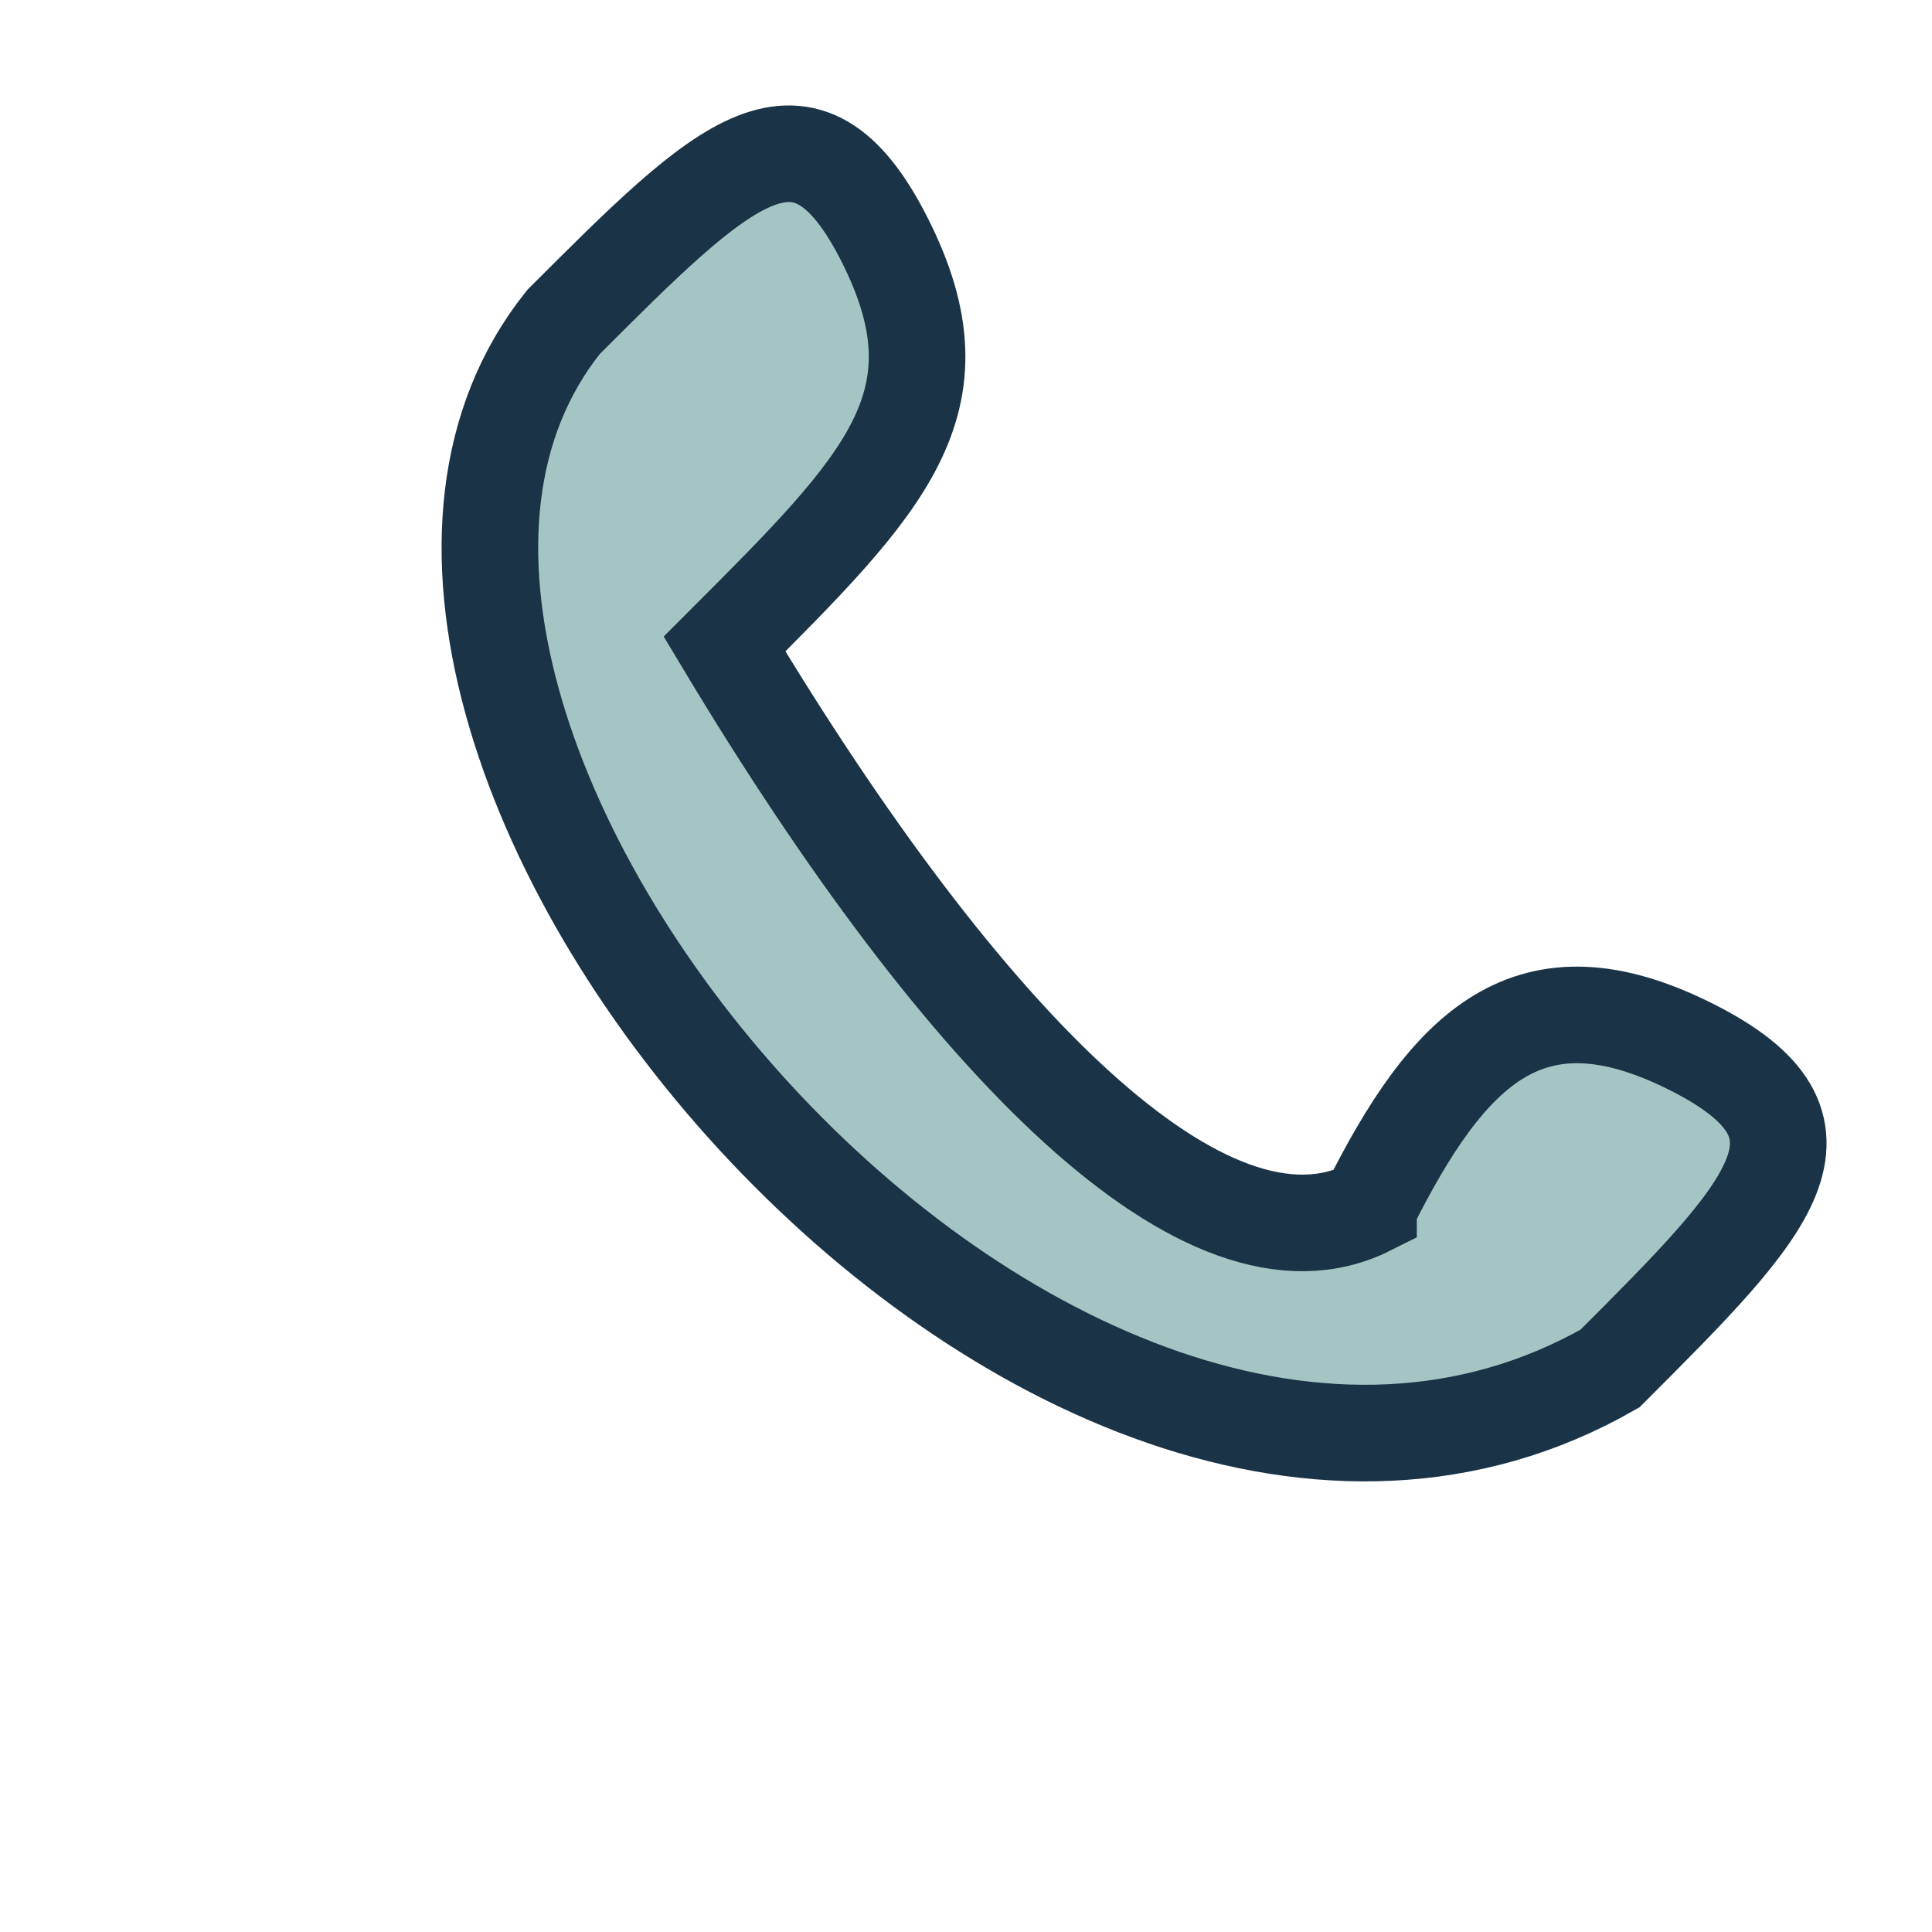 <?xml version="1.0" encoding="UTF-8"?>
<svg xmlns="http://www.w3.org/2000/svg" width="24" height="24" viewBox="0 0 24 24"><path d="M17 15c-2 1-5-2-8-7 2-2 3-3 2-5-1-2-2-1-4 1C3 9 13 21 20 17c2-2 3-3 1-4-2-1-3 0-4 2z" fill="#A5C5C5" stroke="#1A3347" stroke-width="1.2"/></svg>